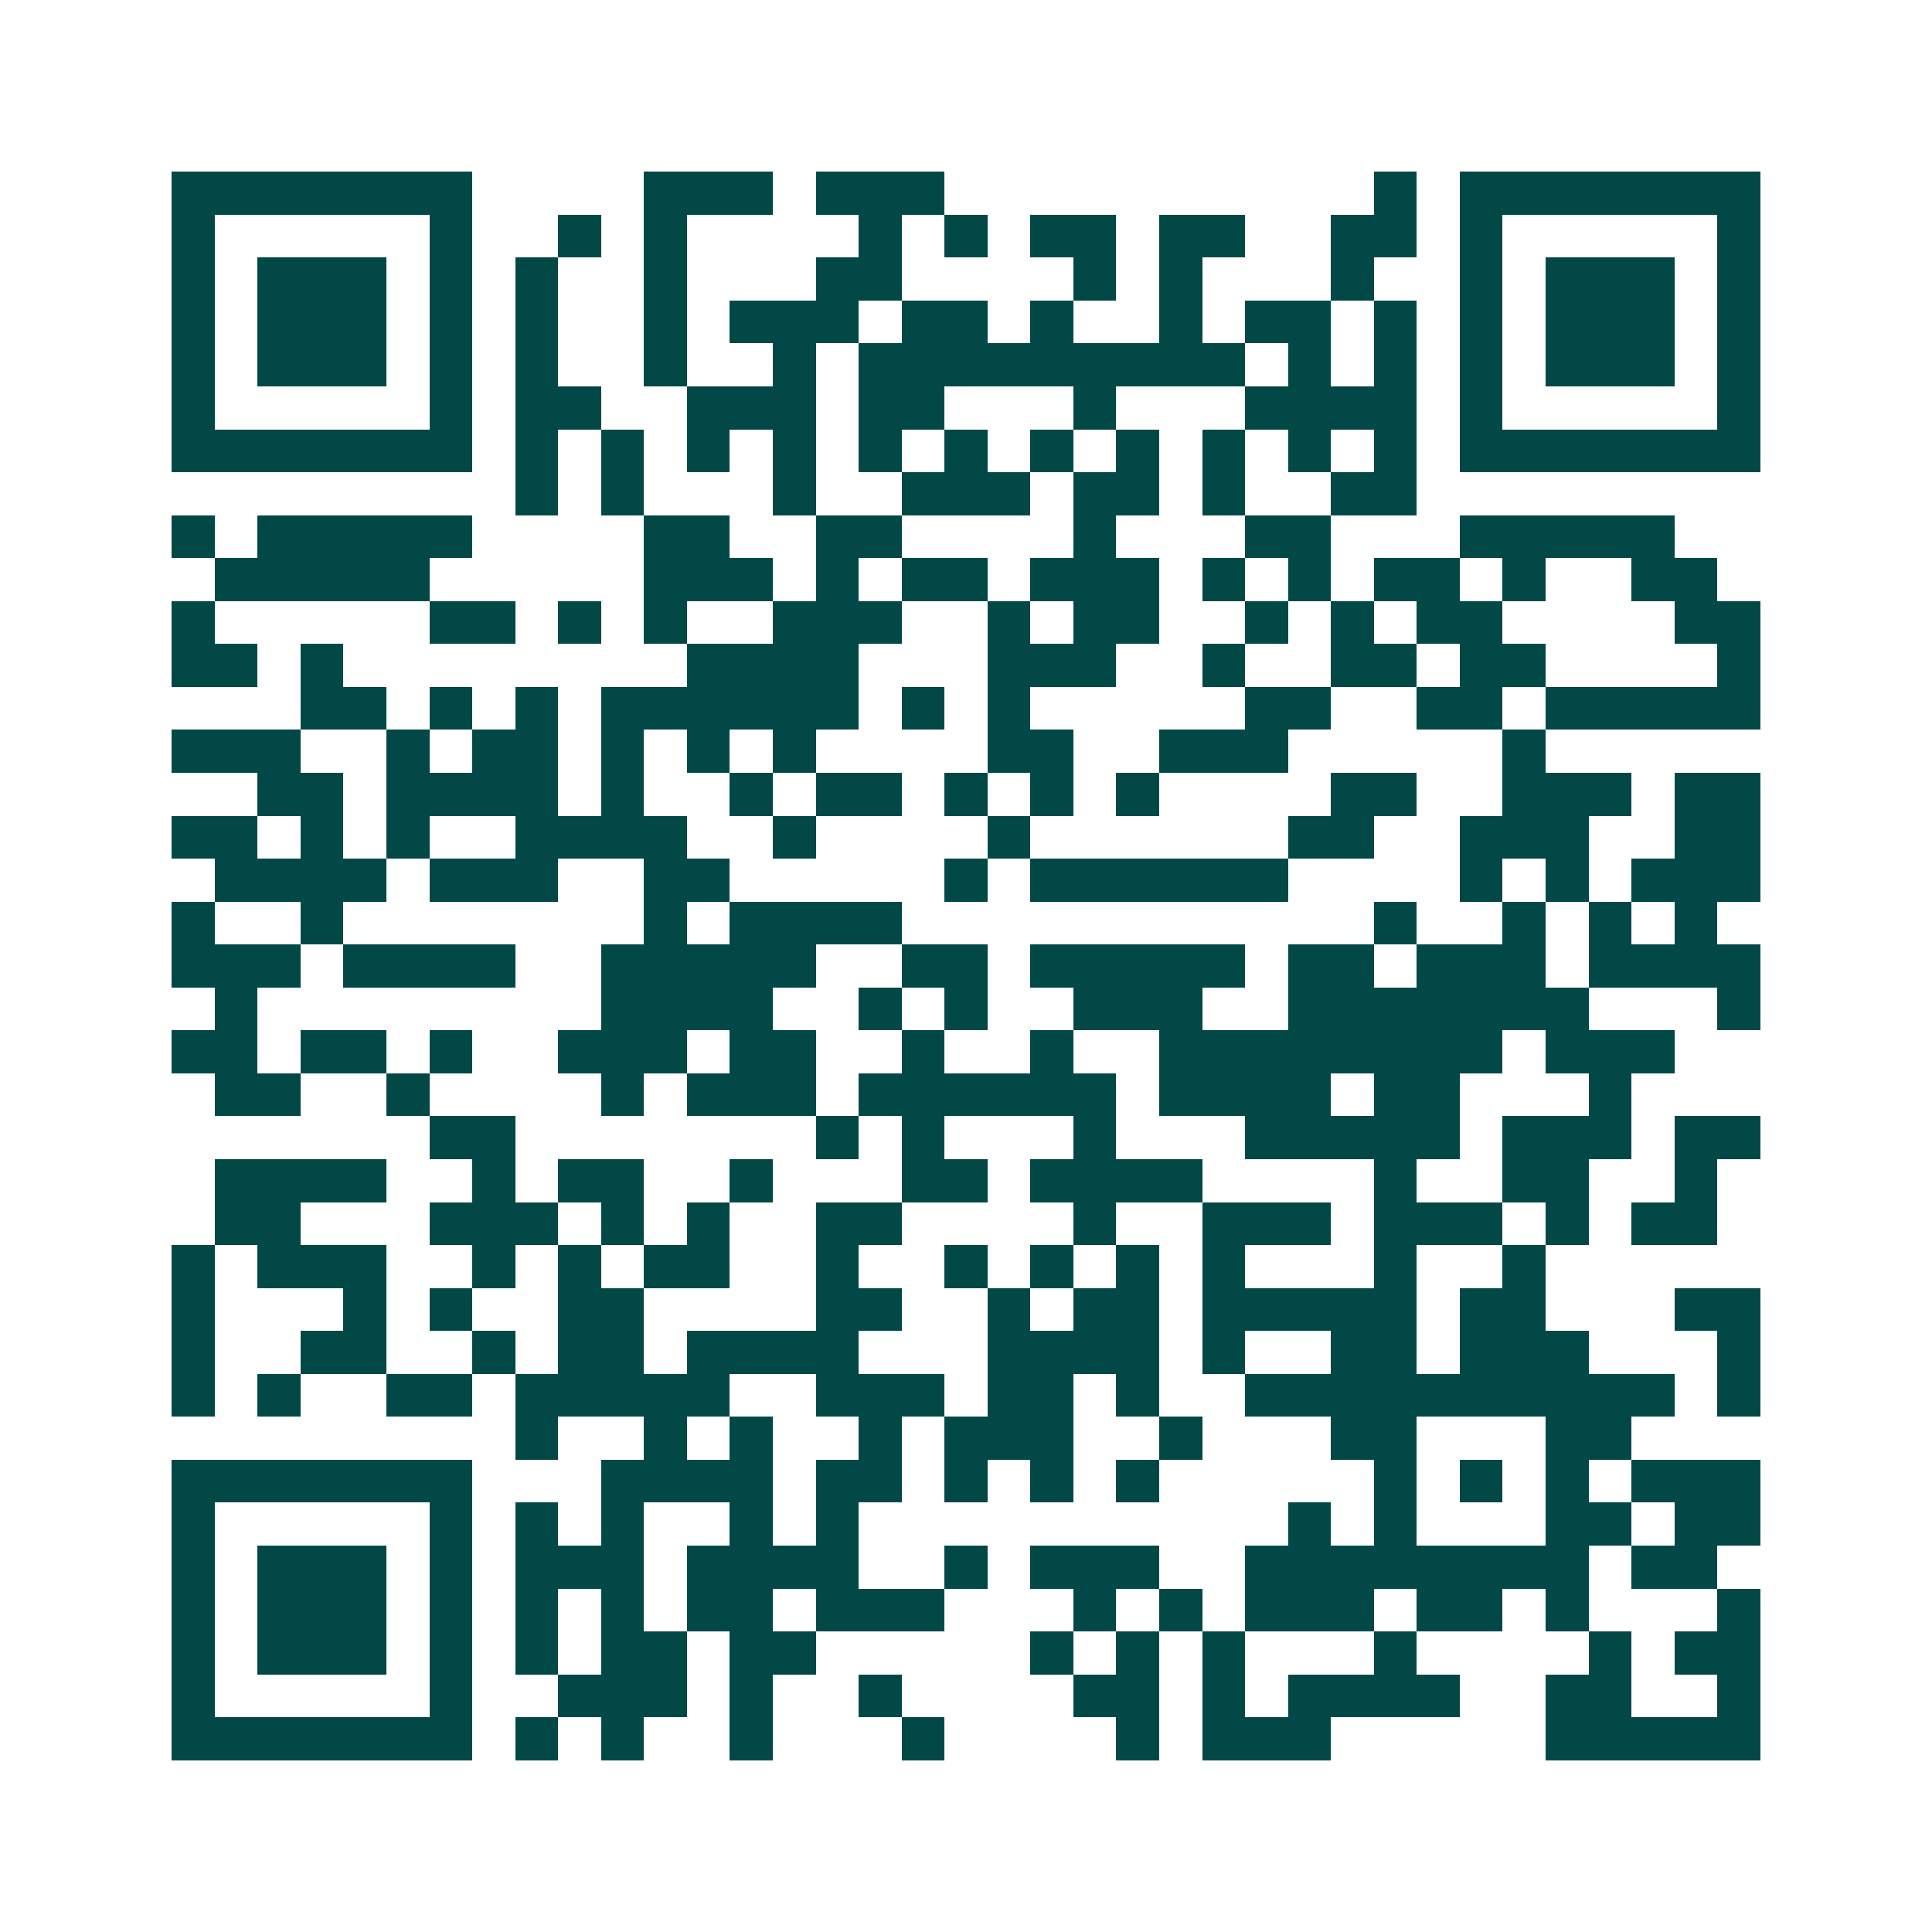 <svg xmlns="http://www.w3.org/2000/svg" width="200" height="200" viewBox="0 0 45 45" shape-rendering="crispEdges"><path fill="#ffffff" d="M0 0h45v45H0z"/><path stroke="#014847" d="M4 4.5h7m4 0h3m1 0h3m10 0h1m1 0h7M4 5.5h1m5 0h1m2 0h1m1 0h1m4 0h1m1 0h1m1 0h2m1 0h2m2 0h2m1 0h1m5 0h1M4 6.5h1m1 0h3m1 0h1m1 0h1m2 0h1m3 0h2m4 0h1m1 0h1m3 0h1m2 0h1m1 0h3m1 0h1M4 7.5h1m1 0h3m1 0h1m1 0h1m2 0h1m1 0h3m1 0h2m1 0h1m2 0h1m1 0h2m1 0h1m1 0h1m1 0h3m1 0h1M4 8.5h1m1 0h3m1 0h1m1 0h1m2 0h1m2 0h1m1 0h9m1 0h1m1 0h1m1 0h1m1 0h3m1 0h1M4 9.5h1m5 0h1m1 0h2m2 0h3m1 0h2m3 0h1m3 0h4m1 0h1m5 0h1M4 10.5h7m1 0h1m1 0h1m1 0h1m1 0h1m1 0h1m1 0h1m1 0h1m1 0h1m1 0h1m1 0h1m1 0h1m1 0h7M12 11.5h1m1 0h1m3 0h1m2 0h3m1 0h2m1 0h1m2 0h2M4 12.5h1m1 0h5m4 0h2m2 0h2m4 0h1m3 0h2m3 0h5M5 13.5h5m5 0h3m1 0h1m1 0h2m1 0h3m1 0h1m1 0h1m1 0h2m1 0h1m2 0h2M4 14.5h1m5 0h2m1 0h1m1 0h1m2 0h3m2 0h1m1 0h2m2 0h1m1 0h1m1 0h2m4 0h2M4 15.5h2m1 0h1m8 0h4m3 0h3m2 0h1m2 0h2m1 0h2m4 0h1M7 16.5h2m1 0h1m1 0h1m1 0h6m1 0h1m1 0h1m5 0h2m2 0h2m1 0h5M4 17.5h3m2 0h1m1 0h2m1 0h1m1 0h1m1 0h1m4 0h2m2 0h3m5 0h1M6 18.5h2m1 0h4m1 0h1m2 0h1m1 0h2m1 0h1m1 0h1m1 0h1m4 0h2m2 0h3m1 0h2M4 19.5h2m1 0h1m1 0h1m2 0h4m2 0h1m4 0h1m6 0h2m2 0h3m2 0h2M5 20.5h4m1 0h3m2 0h2m5 0h1m1 0h6m4 0h1m1 0h1m1 0h3M4 21.5h1m2 0h1m7 0h1m1 0h4m11 0h1m2 0h1m1 0h1m1 0h1M4 22.5h3m1 0h4m2 0h5m2 0h2m1 0h5m1 0h2m1 0h3m1 0h4M5 23.5h1m8 0h4m2 0h1m1 0h1m2 0h3m2 0h7m3 0h1M4 24.5h2m1 0h2m1 0h1m2 0h3m1 0h2m2 0h1m2 0h1m2 0h8m1 0h3M5 25.5h2m2 0h1m4 0h1m1 0h3m1 0h6m1 0h4m1 0h2m3 0h1M10 26.5h2m7 0h1m1 0h1m3 0h1m3 0h5m1 0h3m1 0h2M5 27.5h4m2 0h1m1 0h2m2 0h1m3 0h2m1 0h4m4 0h1m2 0h2m2 0h1M5 28.5h2m3 0h3m1 0h1m1 0h1m2 0h2m4 0h1m2 0h3m1 0h3m1 0h1m1 0h2M4 29.5h1m1 0h3m2 0h1m1 0h1m1 0h2m2 0h1m2 0h1m1 0h1m1 0h1m1 0h1m3 0h1m2 0h1M4 30.5h1m3 0h1m1 0h1m2 0h2m4 0h2m2 0h1m1 0h2m1 0h5m1 0h2m3 0h2M4 31.5h1m2 0h2m2 0h1m1 0h2m1 0h4m3 0h4m1 0h1m2 0h2m1 0h3m3 0h1M4 32.5h1m1 0h1m2 0h2m1 0h5m2 0h3m1 0h2m1 0h1m2 0h10m1 0h1M12 33.5h1m2 0h1m1 0h1m2 0h1m1 0h3m2 0h1m3 0h2m3 0h2M4 34.5h7m3 0h4m1 0h2m1 0h1m1 0h1m1 0h1m5 0h1m1 0h1m1 0h1m1 0h3M4 35.5h1m5 0h1m1 0h1m1 0h1m2 0h1m1 0h1m10 0h1m1 0h1m3 0h2m1 0h2M4 36.5h1m1 0h3m1 0h1m1 0h3m1 0h4m2 0h1m1 0h3m2 0h8m1 0h2M4 37.5h1m1 0h3m1 0h1m1 0h1m1 0h1m1 0h2m1 0h3m3 0h1m1 0h1m1 0h3m1 0h2m1 0h1m3 0h1M4 38.5h1m1 0h3m1 0h1m1 0h1m1 0h2m1 0h2m5 0h1m1 0h1m1 0h1m3 0h1m4 0h1m1 0h2M4 39.5h1m5 0h1m2 0h3m1 0h1m2 0h1m4 0h2m1 0h1m1 0h4m2 0h2m2 0h1M4 40.5h7m1 0h1m1 0h1m2 0h1m3 0h1m4 0h1m1 0h3m5 0h5"/></svg>
